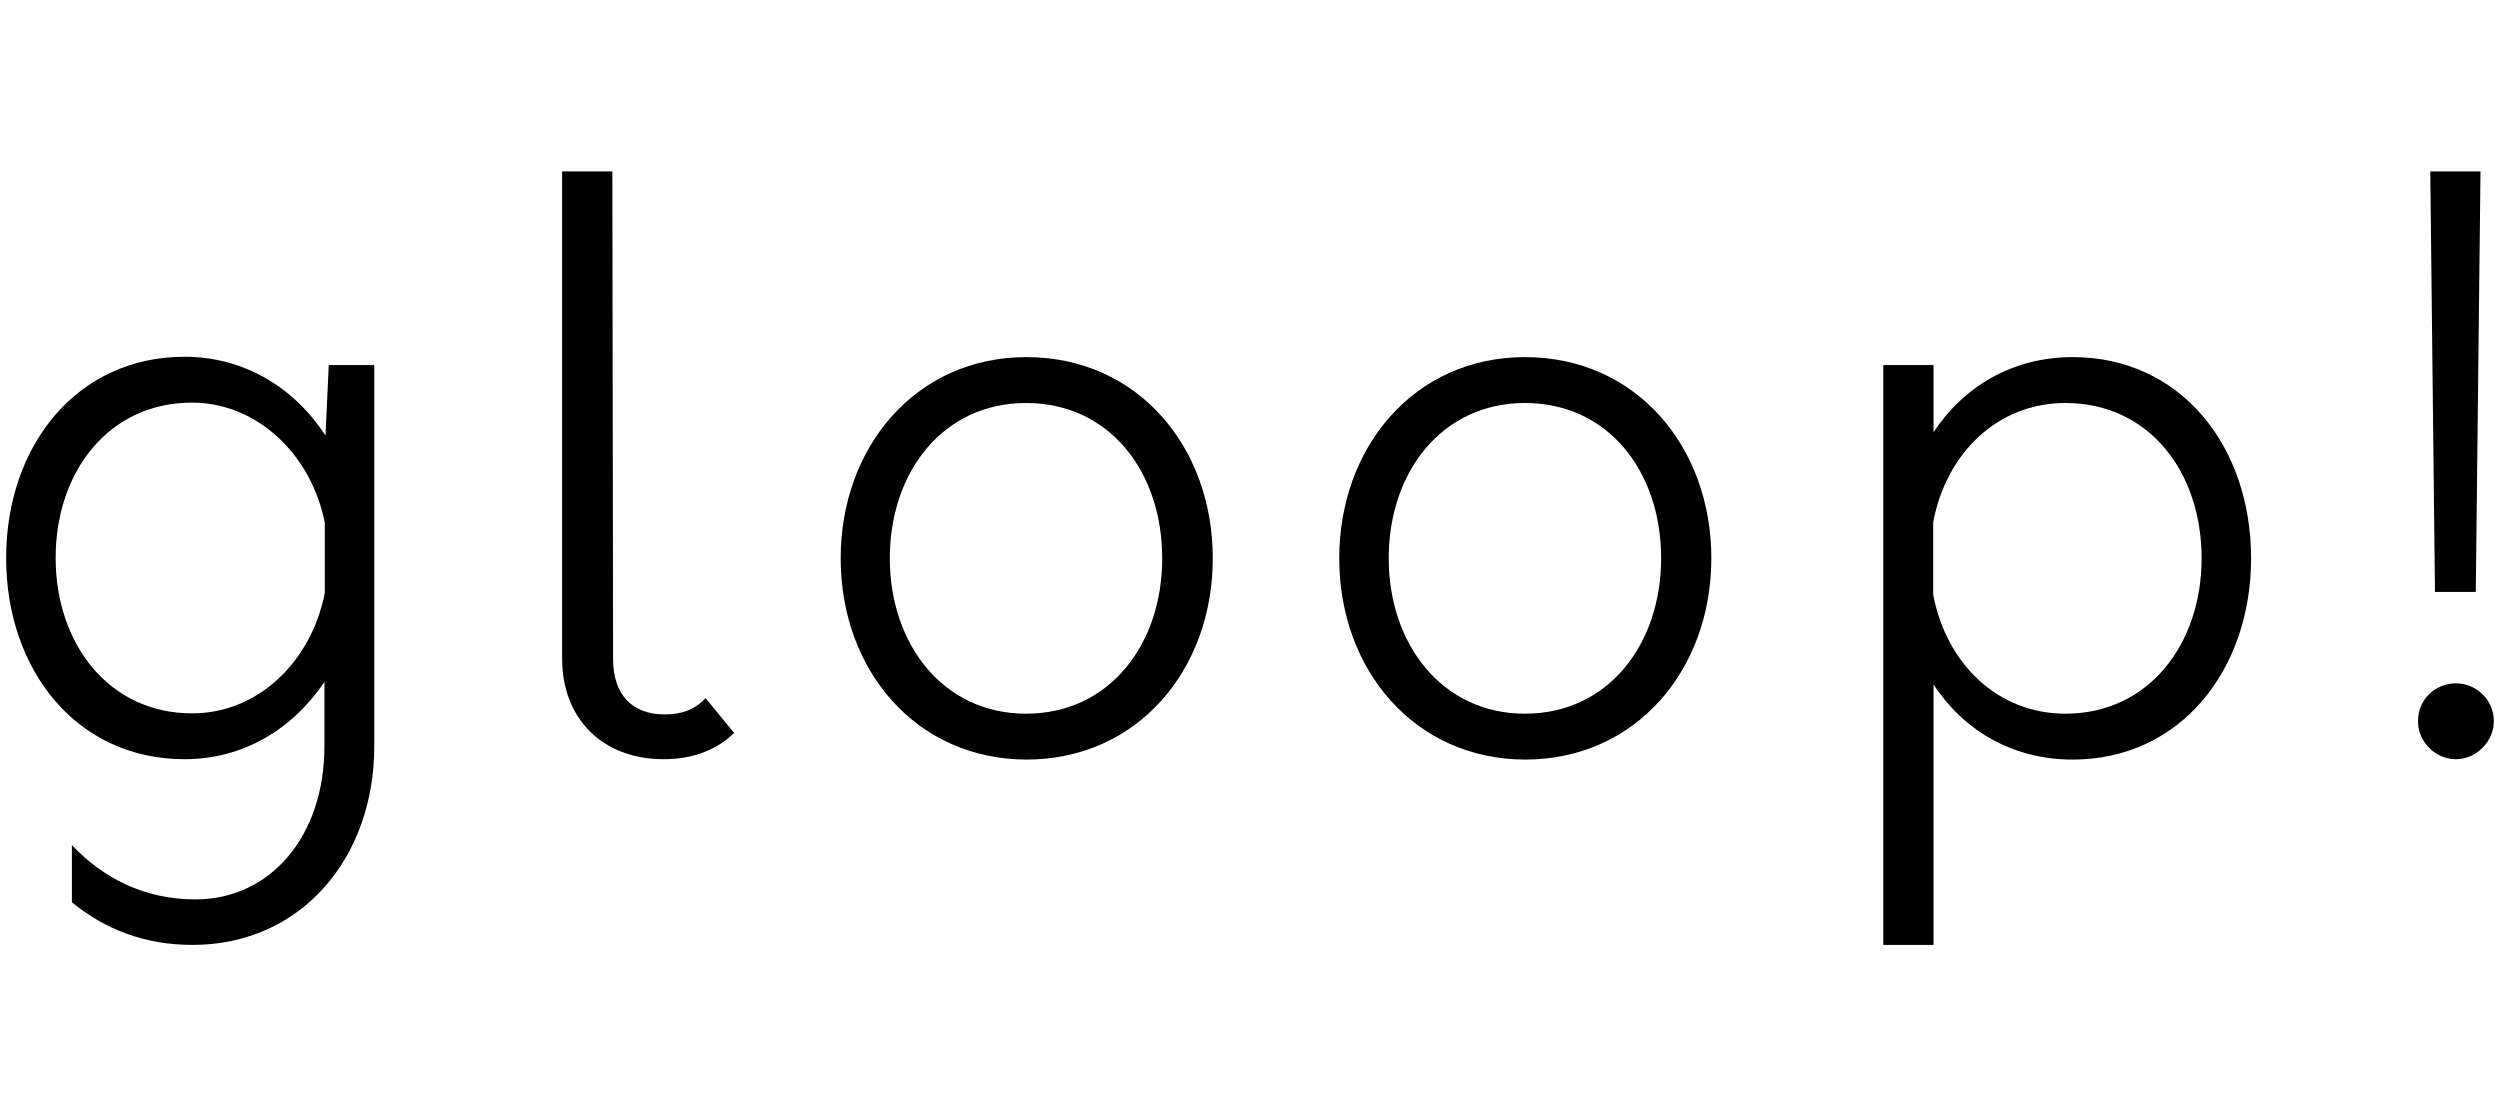 <svg style="fill-rule:evenodd;clip-rule:evenodd;stroke-linejoin:round;stroke-miterlimit:2;" xml:space="preserve" viewBox="0 0 692 309" height="100%" width="100%" xmlns:xlink="http://www.w3.org/1999/xlink" xmlns="http://www.w3.org/2000/svg">    <g>        <g transform="matrix(1,0,0,1,0,45.55)">            <path style="fill-rule:nonzero;" d="M103.6,55.5L103.6,161C103.6,192 83.3,216 53.3,216C40,216 29.1,211.7 19.9,204.2L19.9,188.4C28.7,197.6 40,203.4 54.1,203.4C74.7,203.4 89.8,186.1 89.8,161L89.8,143.2C81,156.3 67.3,164.6 51.1,164.6C21.1,164.6 1.7,139.8 1.7,108.9C1.7,77.9 21.2,53.2 51.1,53.2C67.6,53.2 81.5,61.8 90.1,75L91,55.5L103.6,55.5ZM89.9,118.6L89.9,99.1C86.1,80.1 71.1,65.9 53.1,65.9C30.2,65.9 15.4,84.9 15.4,108.9C15.4,132.7 30.2,151.9 53.1,151.9C71.1,152 86.1,137.9 89.9,118.6Z"></path>        </g>        <g transform="matrix(1,0,0,1,0,45.55)">            <path style="fill-rule:nonzero;" d="M155.6,136.8L155.6,1.9L169.5,1.9L169.7,136.8C169.7,146.9 175.1,152.2 184,152.2C188.7,152.2 192.3,150.9 195.3,147.7L203.2,157.3C198.7,161.8 192.1,164.6 183.7,164.6C166.7,164.6 155.6,153.3 155.6,136.8"></path>        </g>        <g transform="matrix(1,0,0,1,0,45.55)">            <path style="fill-rule:nonzero;" d="M232.7,109C232.7,78.2 253.5,53.3 284.1,53.3C314.9,53.3 335.7,78.1 335.7,109C335.7,139.8 314.9,164.7 284.1,164.7C253.4,164.6 232.7,139.8 232.7,109M321.7,109C321.7,85 307.1,66 284,66C261.1,66 246.3,85 246.3,109C246.3,132.8 261.1,152 284,152C307.2,152 321.7,132.7 321.7,109Z"></path>        </g>        <g transform="matrix(1,0,0,1,0,45.55)">            <path style="fill-rule:nonzero;" d="M370.7,109C370.7,78.2 391.5,53.3 422.1,53.3C452.9,53.3 473.7,78.1 473.7,109C473.7,139.8 452.9,164.7 422.1,164.7C391.5,164.6 370.7,139.8 370.7,109M459.8,109C459.8,85 445.2,66 422.1,66C399.2,66 384.4,85 384.4,109C384.4,132.8 399.2,152 422.1,152C445.2,152 459.8,132.7 459.8,109Z"></path>        </g>        <g transform="matrix(1,0,0,1,0,45.55)">            <path style="fill-rule:nonzero;" d="M623.1,109C623.1,139.8 603.6,164.7 573.7,164.7C557,164.7 543.5,156.6 535.2,143.9L535.2,216L521.3,216L521.3,55.5L535.2,55.5L535.2,74.1C543.5,61.5 557,53.3 573.7,53.3C603.6,53.3 623.1,77.9 623.1,109M609.4,109C609.4,85 594.8,66 571.7,66C552.9,66 538.7,79.9 535.1,99L535.1,119C538.7,138.1 552.9,152 571.7,152C594.8,152 609.4,132.7 609.4,109Z"></path>        </g>        <g transform="matrix(1,0,0,1,0,45.55)">            <path style="fill-rule:nonzero;" d="M669.3,154.1C669.3,148.1 674,143.6 679.8,143.6C685.4,143.6 690.3,148.1 690.3,154.1C690.3,159.7 685.4,164.6 679.8,164.6C674,164.6 669.3,159.7 669.3,154.1M672.7,1.9L686.6,1.9L685.3,118.3L674,118.3L672.7,1.9Z"></path>        </g>    </g></svg>
